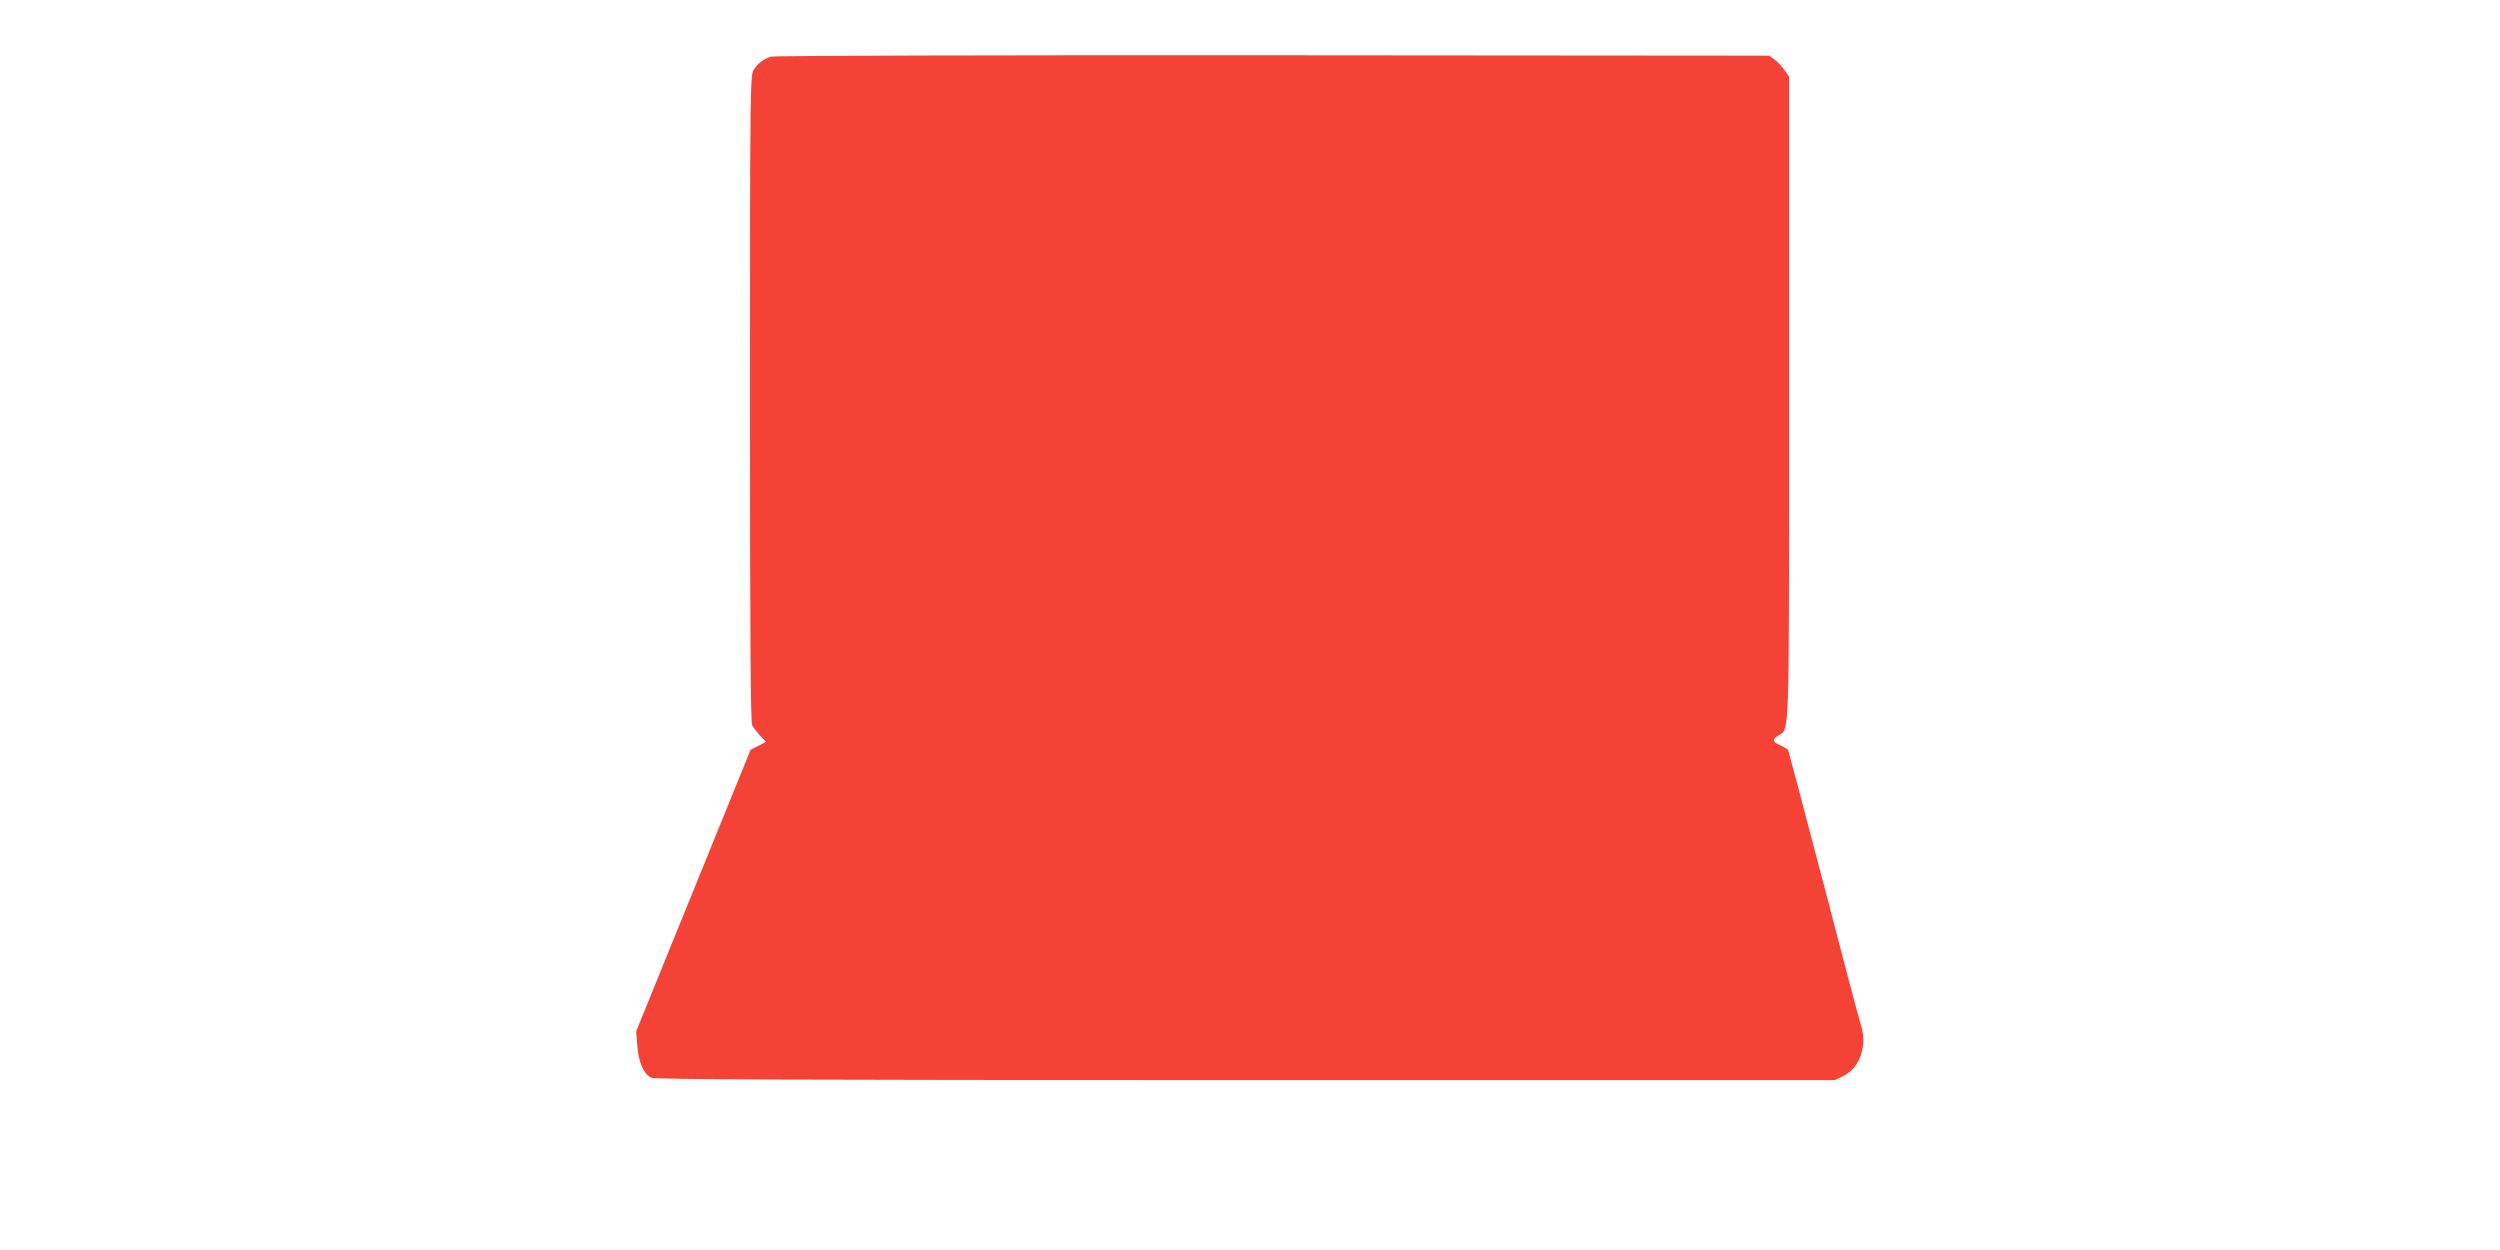 <?xml version="1.0" standalone="no"?>
<!DOCTYPE svg PUBLIC "-//W3C//DTD SVG 20010904//EN"
 "http://www.w3.org/TR/2001/REC-SVG-20010904/DTD/svg10.dtd">
<svg version="1.0" xmlns="http://www.w3.org/2000/svg"
 width="1280pt" height="640pt" viewBox="0 0 1280 640"
 preserveAspectRatio="xMidYMid meet">
<g transform="translate(0,640) scale(0.1,-0.1)"
fill="#f44336" stroke="none">
<path d="M3948 6110 c-37 -11 -68 -34 -89 -67 -18 -27 -19 -90 -19 -1681 0
-1201 3 -1659 11 -1675 6 -12 25 -36 41 -54 l30 -31 -39 -21 -40 -20 -293
-721 -293 -721 6 -73 c6 -85 33 -146 72 -164 20 -9 722 -12 3042 -12 l3017 0
44 21 c86 42 125 157 88 268 -9 27 -95 352 -191 722 -97 370 -178 676 -180
680 -3 3 -20 14 -40 23 -42 20 -43 28 -9 51 57 37 54 -57 54 1728 l0 1644 -22
33 c-13 18 -36 43 -51 54 l-28 21 -2542 2 c-1398 1 -2554 -2 -2569 -7z"/>
</g>
</svg>

